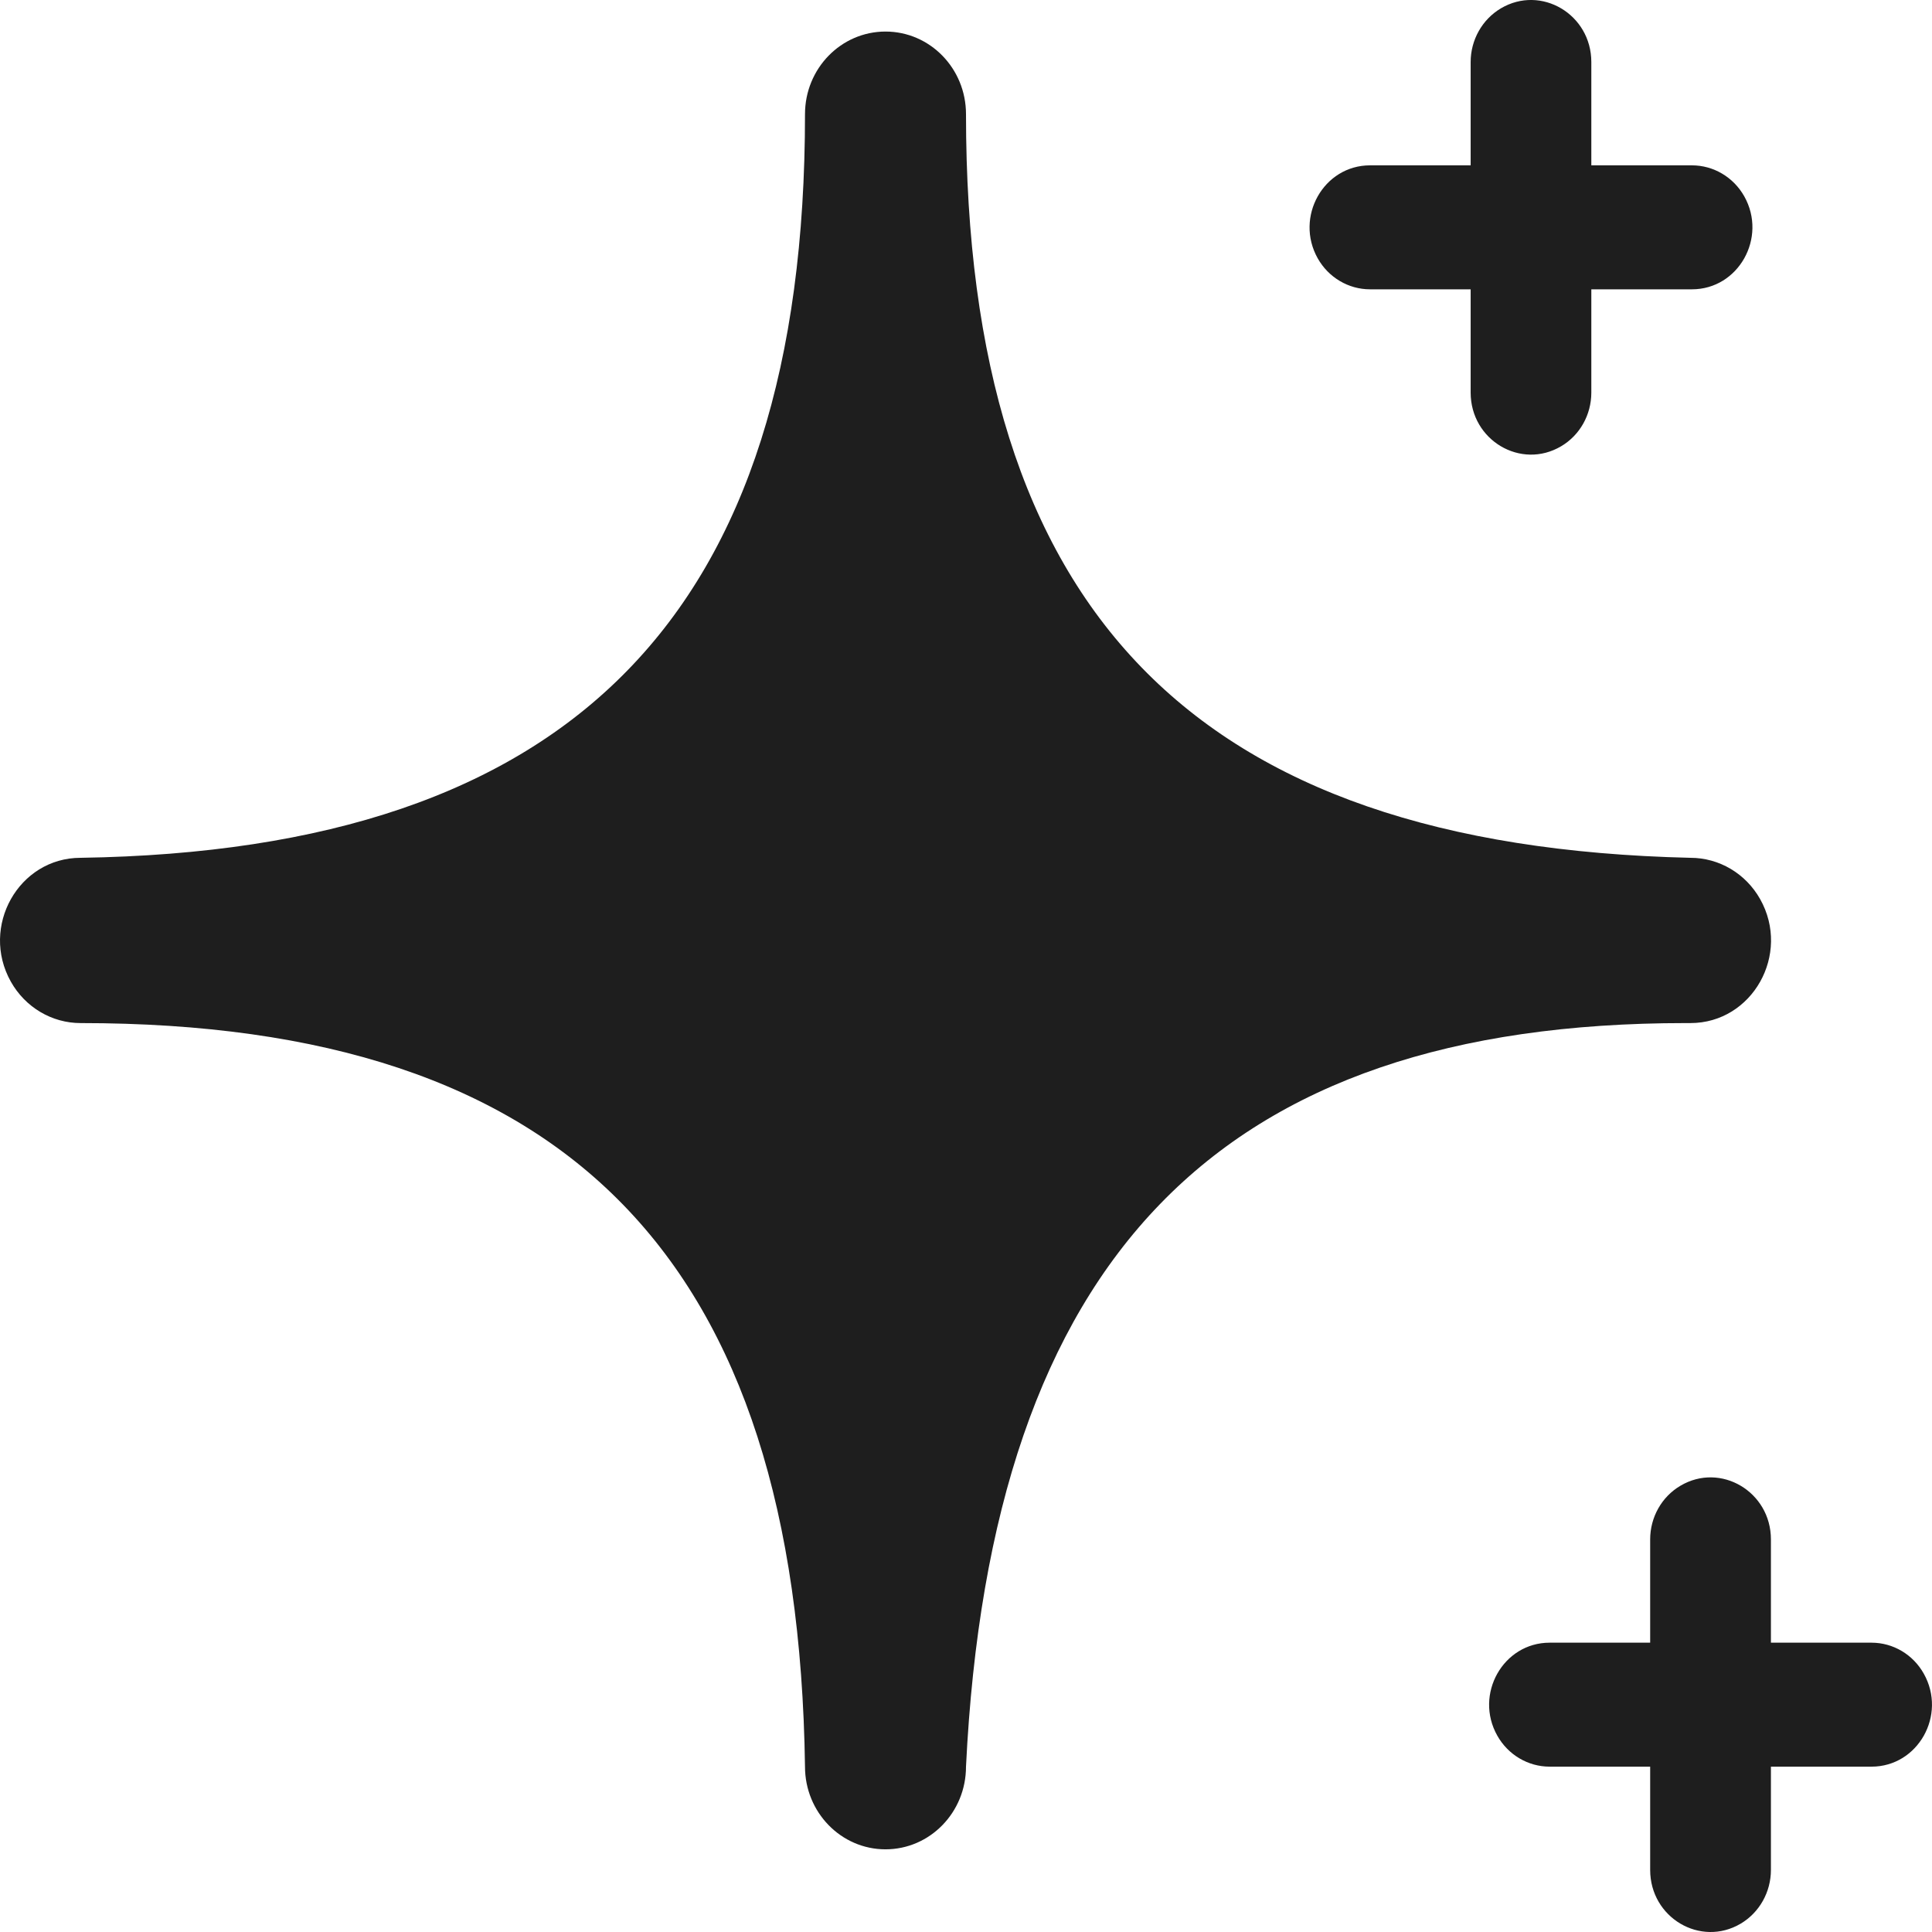 <?xml version="1.0" encoding="utf-8"?>
<svg xmlns="http://www.w3.org/2000/svg" fill="none" height="100%" overflow="visible" preserveAspectRatio="none" style="display: block;" viewBox="0 0 24 24" width="100%">
<g clip-path="url(#clip0_0_10769)" id="Icons">
<g id="icon">
<path d="M20.999 12.709C21.769 12.709 22.25 11.853 21.865 11.169C21.686 10.851 21.356 10.656 20.999 10.656C14.82 10.512 12 7.577 12 1.418C12 0.851 11.553 0.392 11 0.392C10.448 0.392 10 0.851 10 1.418C10 7.628 7.111 10.563 1.001 10.656C0.232 10.656 -0.249 11.511 0.135 12.195C0.314 12.513 0.644 12.709 1.001 12.709C7.061 12.709 9.91 15.644 10 21.946C10 22.513 10.448 22.973 11 22.973C11.553 22.973 12 22.513 12 21.946C12.31 15.613 15.15 12.709 20.939 12.709H20.999Z" fill="#1E1E1E" id="Vector"/>
<path d="M17.019 3.594H18.269V4.877C18.269 5.469 18.894 5.84 19.394 5.543C19.626 5.406 19.768 5.152 19.768 4.877V3.594H21.018C21.596 3.594 21.956 2.952 21.668 2.439C21.534 2.201 21.286 2.054 21.018 2.054H19.768V0.771C19.768 0.178 19.144 -0.192 18.644 0.104C18.412 0.242 18.269 0.496 18.269 0.771V2.054H17.019C16.442 2.054 16.081 2.695 16.369 3.209C16.503 3.447 16.751 3.594 17.019 3.594Z" fill="#1E1E1E" id="Vector_2"/>
<path d="M23.249 20.406H21.999V19.123C21.999 18.531 21.374 18.16 20.874 18.457C20.642 18.594 20.499 18.848 20.499 19.123V20.406H19.25C18.672 20.406 18.311 21.048 18.6 21.561C18.734 21.799 18.982 21.946 19.25 21.946H20.499V23.229C20.499 23.822 21.124 24.192 21.624 23.896C21.856 23.758 21.999 23.504 21.999 23.229V21.946H23.249C23.826 21.946 24.187 21.305 23.898 20.791C23.765 20.553 23.517 20.406 23.249 20.406Z" fill="#1E1E1E" id="Vector_3"/>
</g>
</g>
<defs>
<clipPath id="clip0_0_10769">
<rect fill="white" height="24" width="24"/>
</clipPath>
</defs>
</svg>